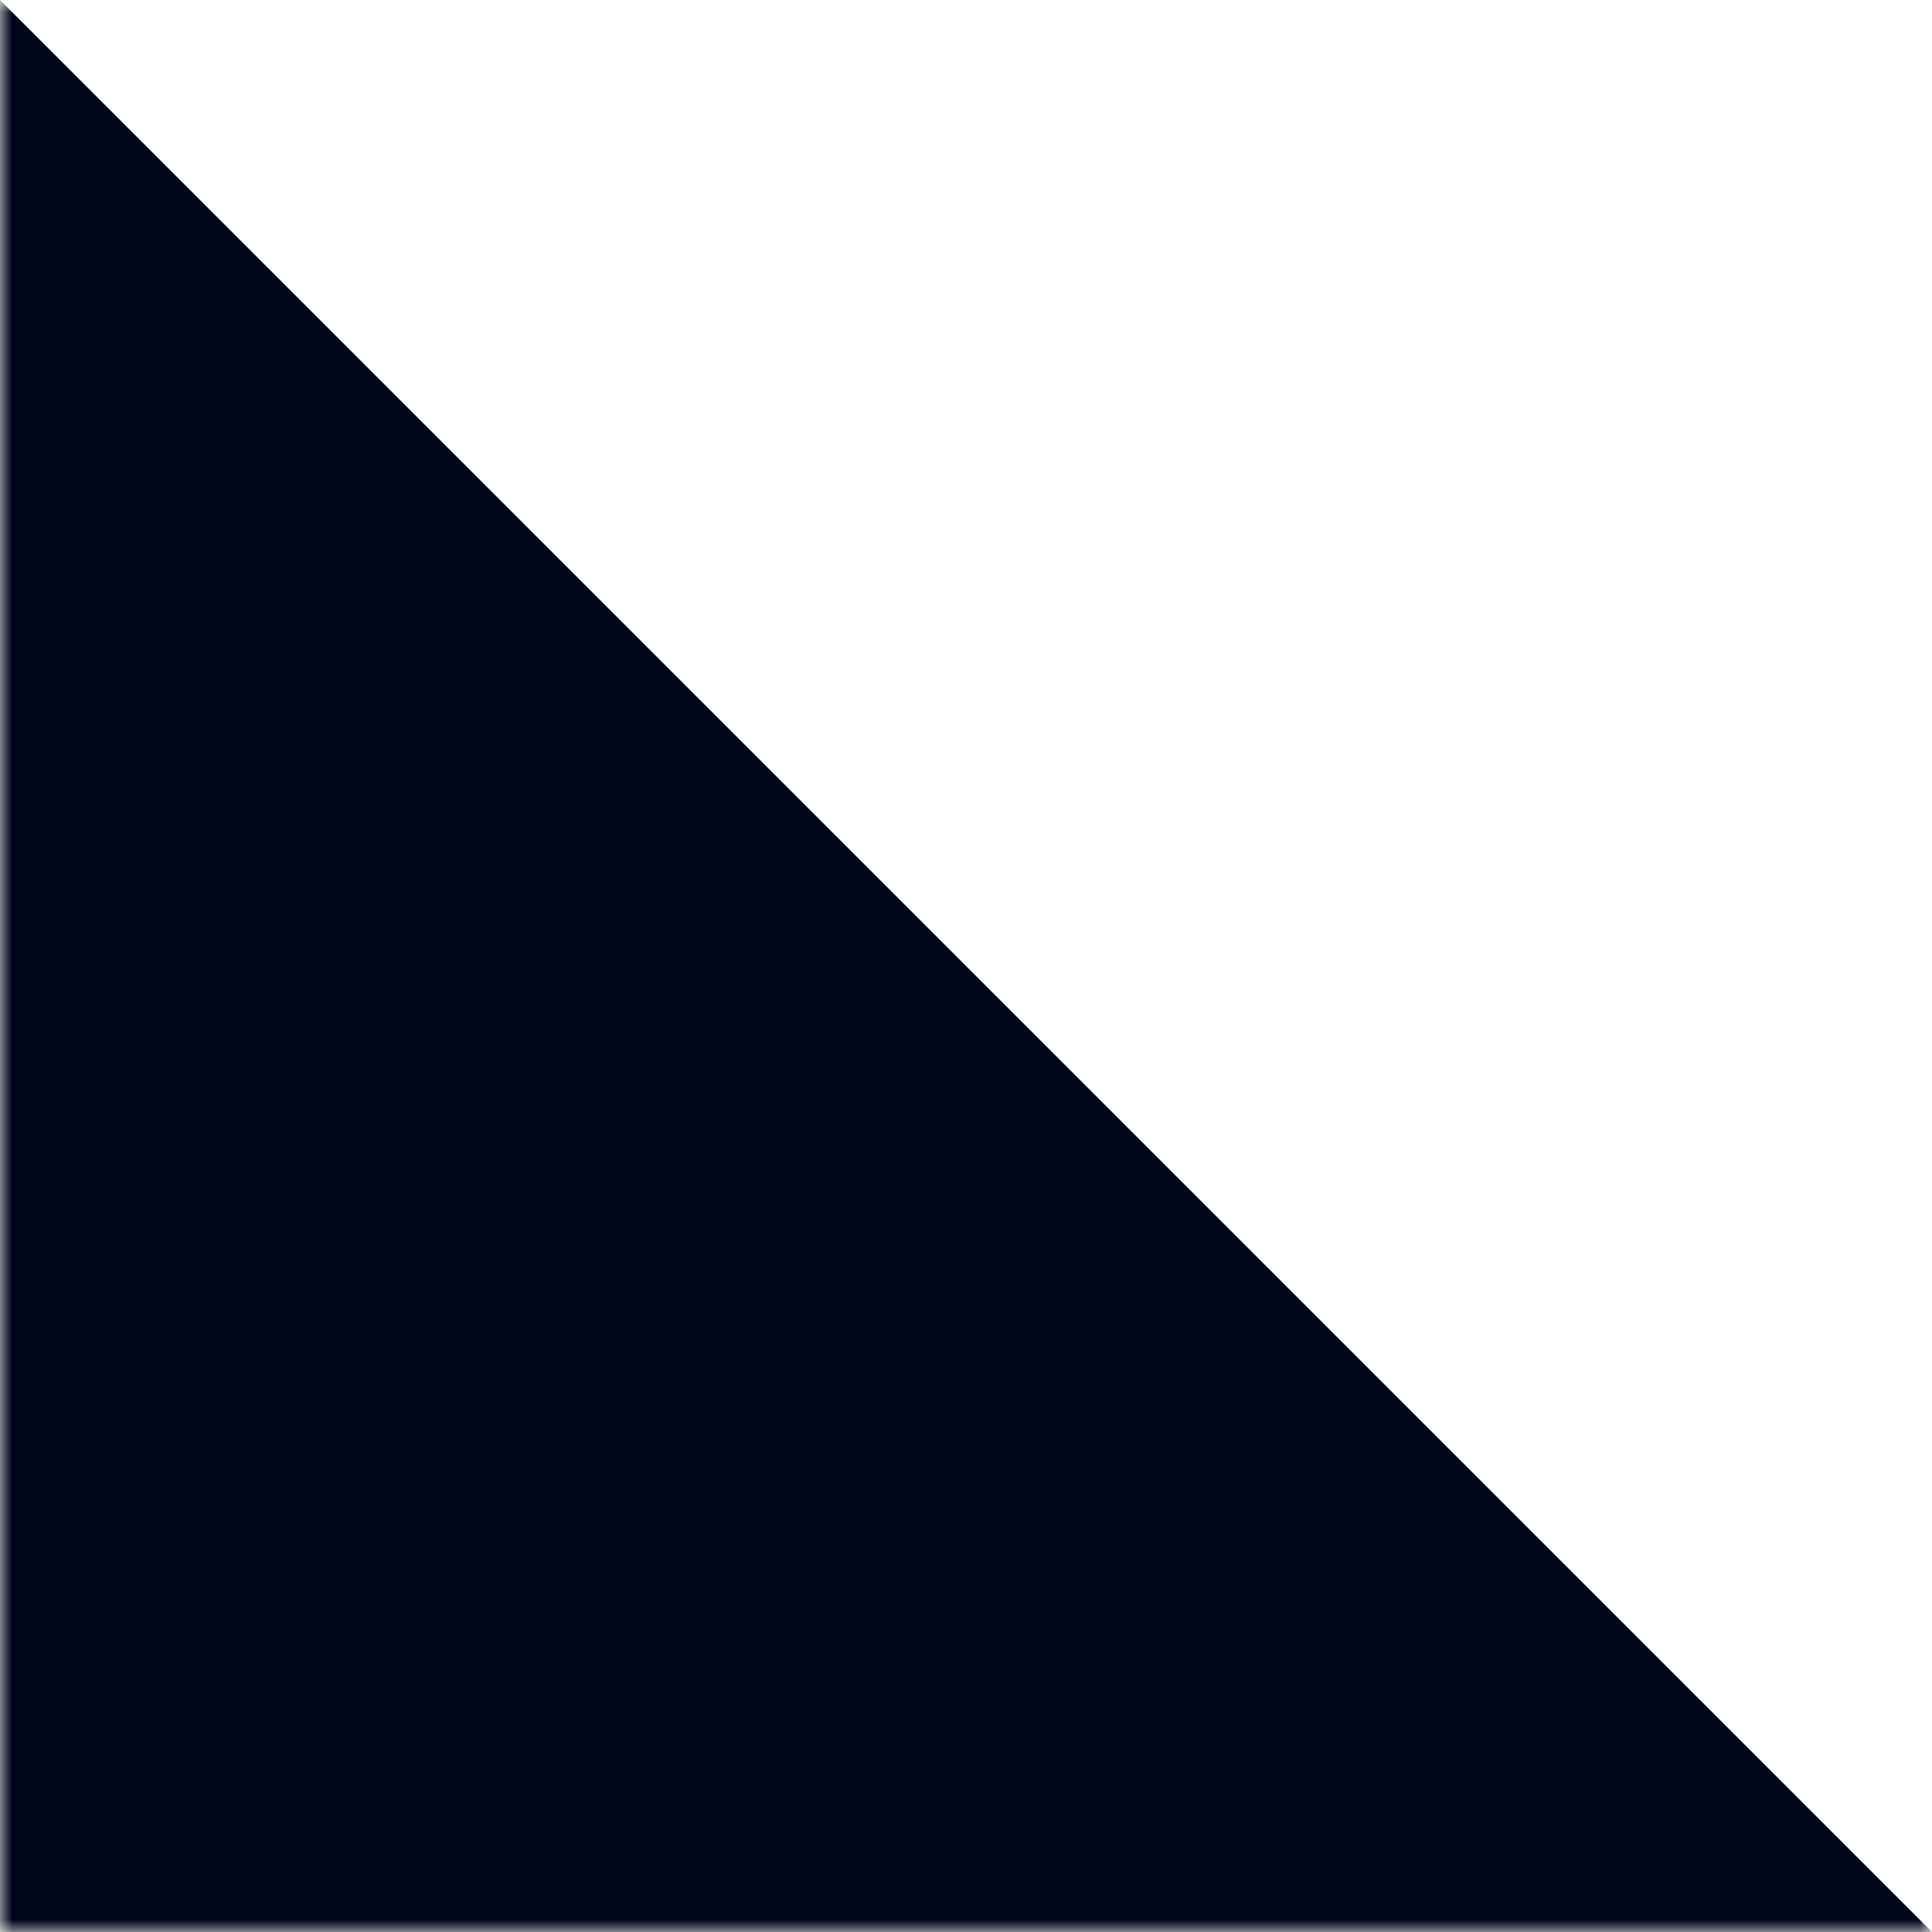 <?xml version="1.0" encoding="UTF-8"?> <svg xmlns="http://www.w3.org/2000/svg" width="79" height="79" viewBox="0 0 79 79" fill="none"> <mask id="mask0" maskUnits="userSpaceOnUse" x="0" y="0" width="79" height="79"> <rect x="-6.10352e-05" width="79" height="79" fill="white"></rect> </mask> <g mask="url(#mask0)"> <path d="M-6.10352e-05 0L79 79H-6.10352e-05V0Z" fill="#00051A"></path> </g> </svg> 